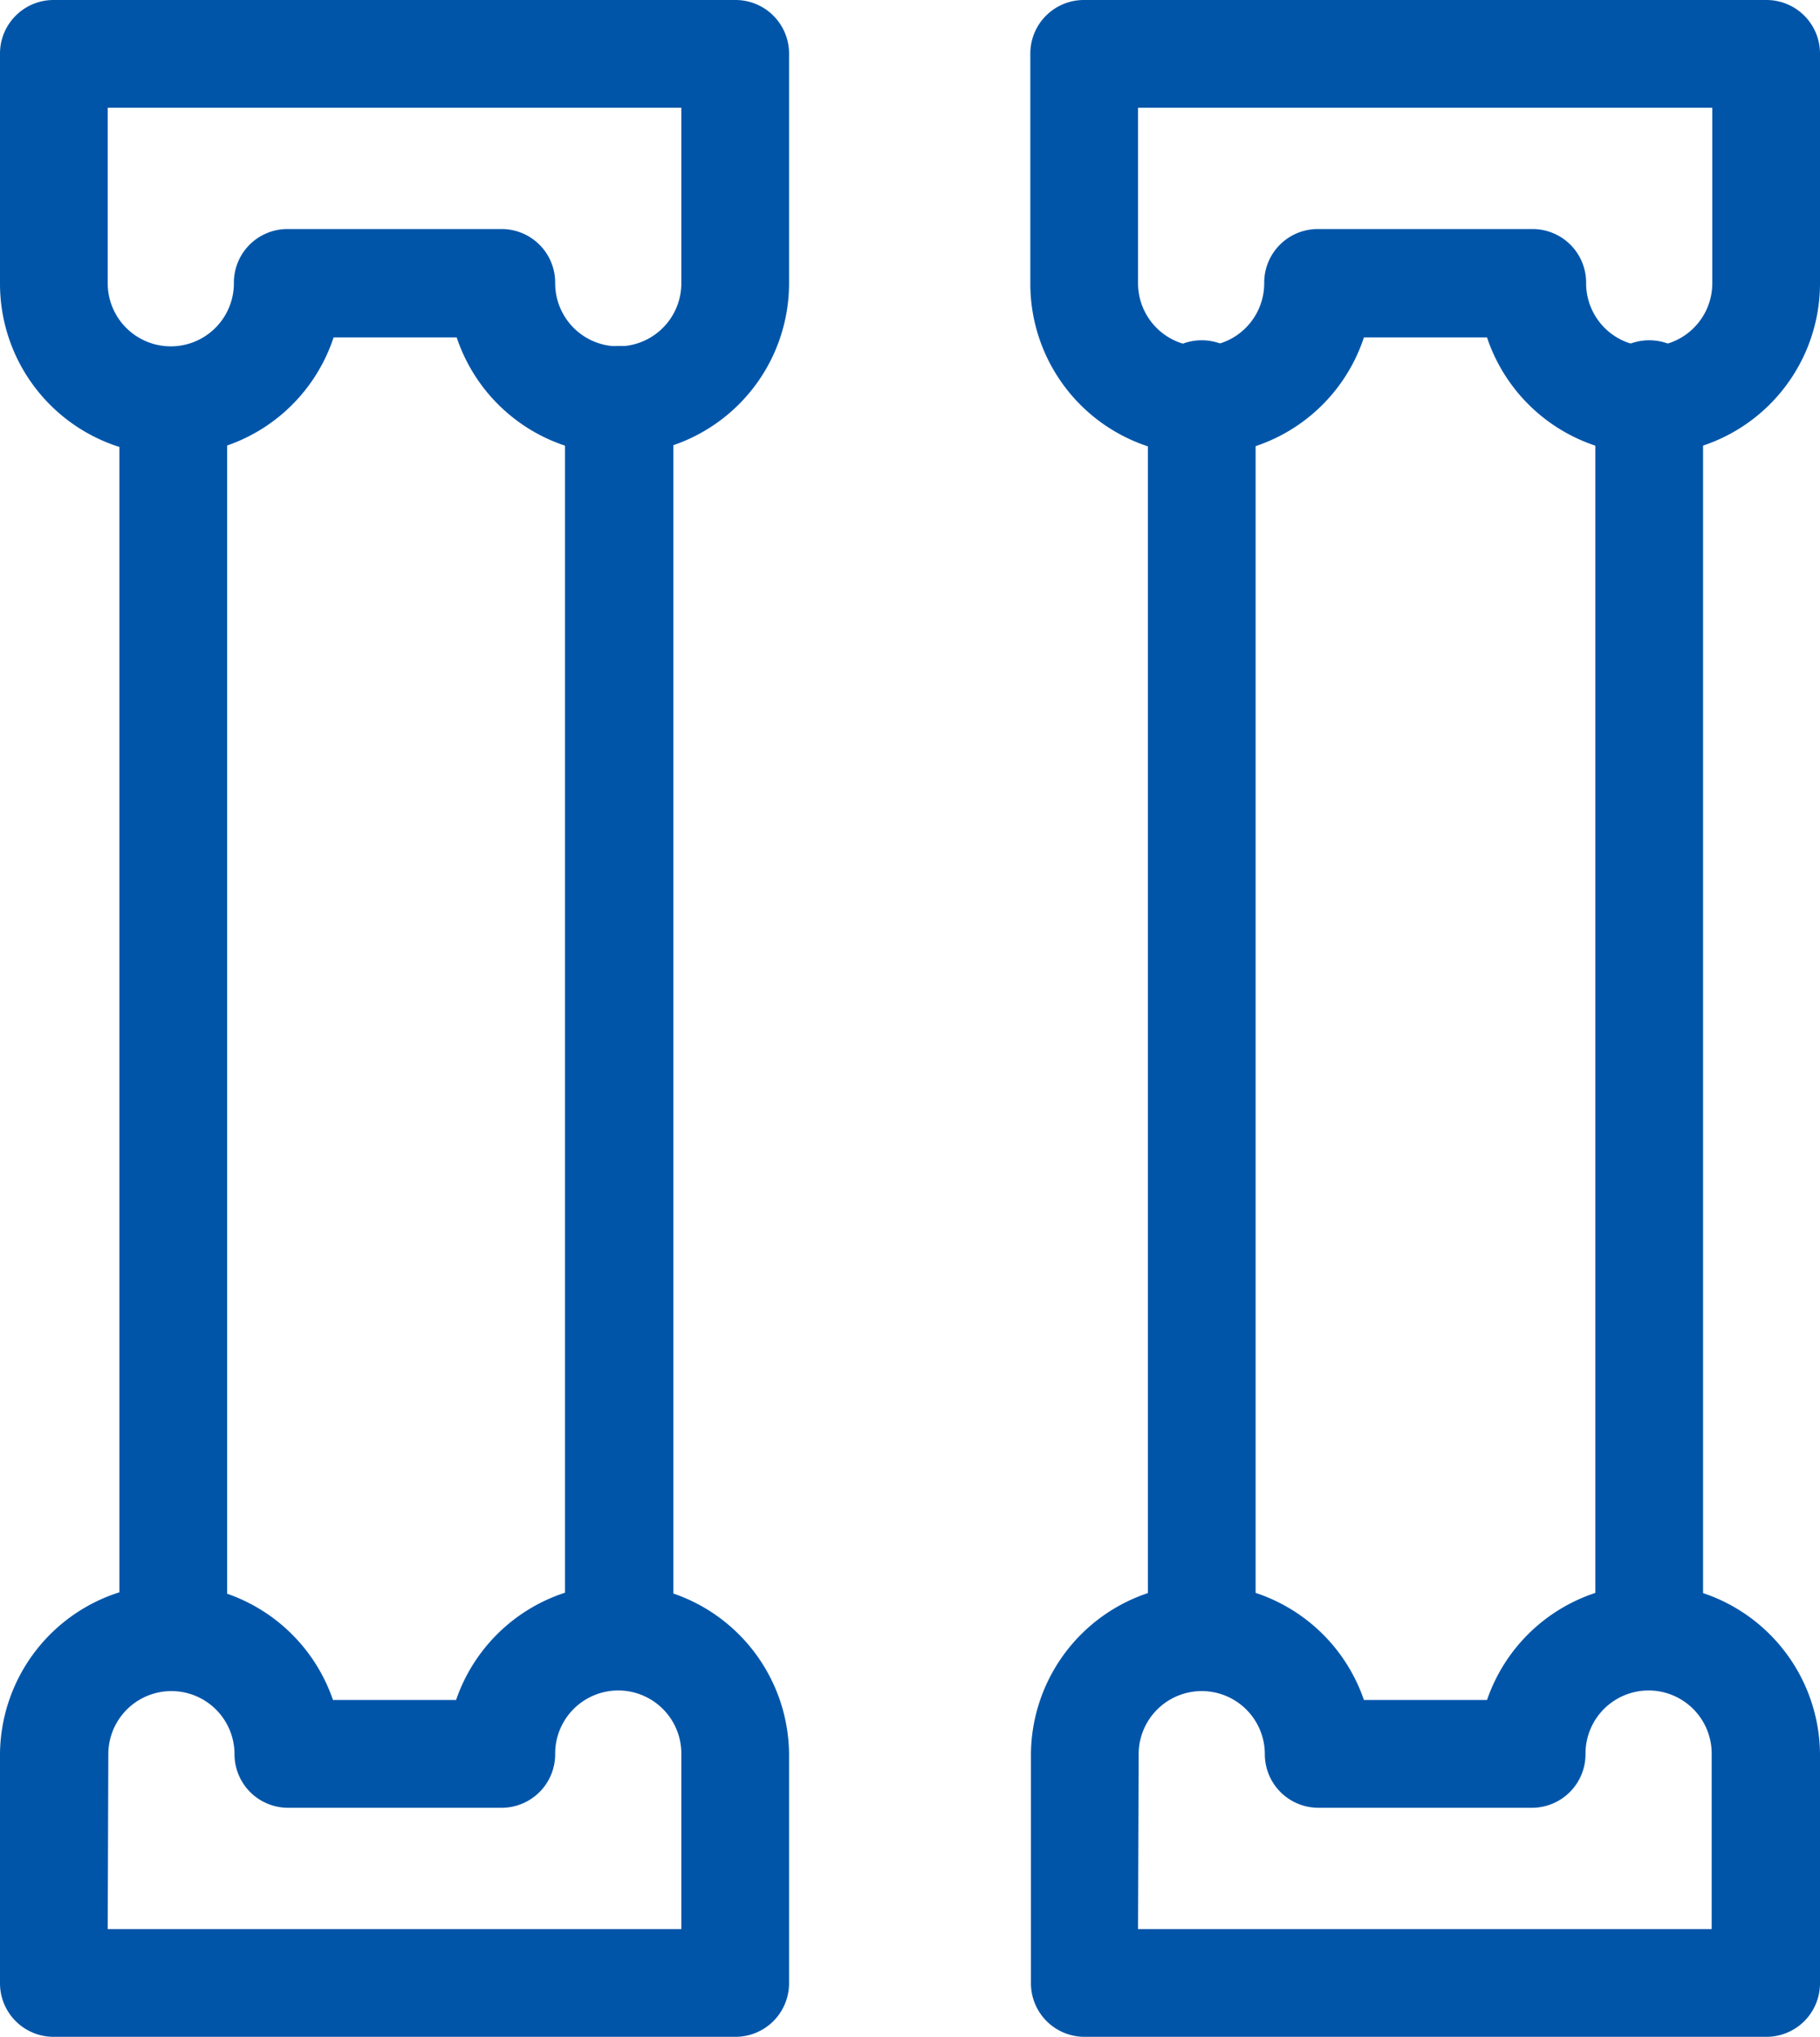 <svg xmlns="http://www.w3.org/2000/svg" viewBox="0 0 29.57 33.08"><defs><style>.cls-1{fill:none;stroke:#000;stroke-linecap:round;stroke-miterlimit:10;stroke-width:2px;}.cls-2{fill:#0055a9;}</style></defs><title>columns-icon</title><g id="Layer_2" data-name="Layer 2"><g id="Layer_1-2" data-name="Layer 1"><path class="cls-1" d="M0,33.44" transform="translate(-2.06)"/><path class="cls-2" d="M12.11,7.38a2.78,2.78,0,0,1-2.63-1.9h-2A2.78,2.78,0,0,1,2.06,4.6V.88A.87.87,0,0,1,2.93,0H14a.87.87,0,0,1,.88.88V4.6A2.78,2.78,0,0,1,12.11,7.38ZM6.74,3.72H10.2a.87.87,0,0,1,.88.88,1,1,0,0,0,2.05,0V1.75H3.81V4.6a1,1,0,0,0,2.05,0A.87.87,0,0,1,6.74,3.72Z" transform="translate(-2.06)"/><path class="cls-2" d="M14,33.08H2.93a.87.87,0,0,1-.87-.87V28.48a2.78,2.78,0,0,1,5.41-.87h2a2.78,2.78,0,0,1,5.41.88v3.72A.87.87,0,0,1,14,33.08ZM3.81,31.33h9.32V28.48a1,1,0,0,0-2.05,0,.87.87,0,0,1-.87.88H6.74a.87.87,0,0,1-.87-.87,1,1,0,1,0-2.05,0Z" transform="translate(-2.06)"/><path class="cls-2" d="M30.75,33.08H19.68a.87.87,0,0,1-.87-.87V28.48a2.78,2.78,0,0,1,5.41-.87h2a2.78,2.78,0,0,1,5.41.88v3.72A.87.87,0,0,1,30.75,33.08Zm-10.2-1.75h9.32V28.48a1,1,0,1,0-2.05,0,.87.87,0,0,1-.87.88H23.48a.87.87,0,0,1-.87-.87,1,1,0,0,0-2.05,0Z" transform="translate(-2.06)"/><path class="cls-2" d="M28.85,7.38a2.78,2.78,0,0,1-2.63-1.9h-2A2.78,2.78,0,0,1,18.8,4.6V.88A.87.87,0,0,1,19.68,0H30.75a.87.87,0,0,1,.88.88V4.6A2.78,2.78,0,0,1,28.85,7.38ZM23.48,3.72h3.47a.87.87,0,0,1,.88.88,1,1,0,1,0,2.05,0V1.75H20.55V4.6a1,1,0,0,0,2.05,0A.87.87,0,0,1,23.48,3.72Z" transform="translate(-2.06)"/><path class="cls-2" d="M4.83,27.45A.87.87,0,0,1,4,26.58V6.5a.88.88,0,0,1,1.75,0V26.58A.87.87,0,0,1,4.83,27.45Z" transform="translate(-2.06)"/><path class="cls-2" d="M12.11,27.45a.87.87,0,0,1-.87-.87V6.5A.88.88,0,1,1,13,6.5V26.58A.87.87,0,0,1,12.11,27.45Z" transform="translate(-2.06)"/><path class="cls-2" d="M21.58,27.45a.87.87,0,0,1-.87-.87V6.5a.88.88,0,1,1,1.75,0V26.58A.87.87,0,0,1,21.58,27.45Z" transform="translate(-2.06)"/><path class="cls-2" d="M28.85,27.45a.87.87,0,0,1-.87-.87V6.5a.88.88,0,1,1,1.75,0V26.58A.87.87,0,0,1,28.85,27.45Z" transform="translate(-2.06)"/></g></g></svg>